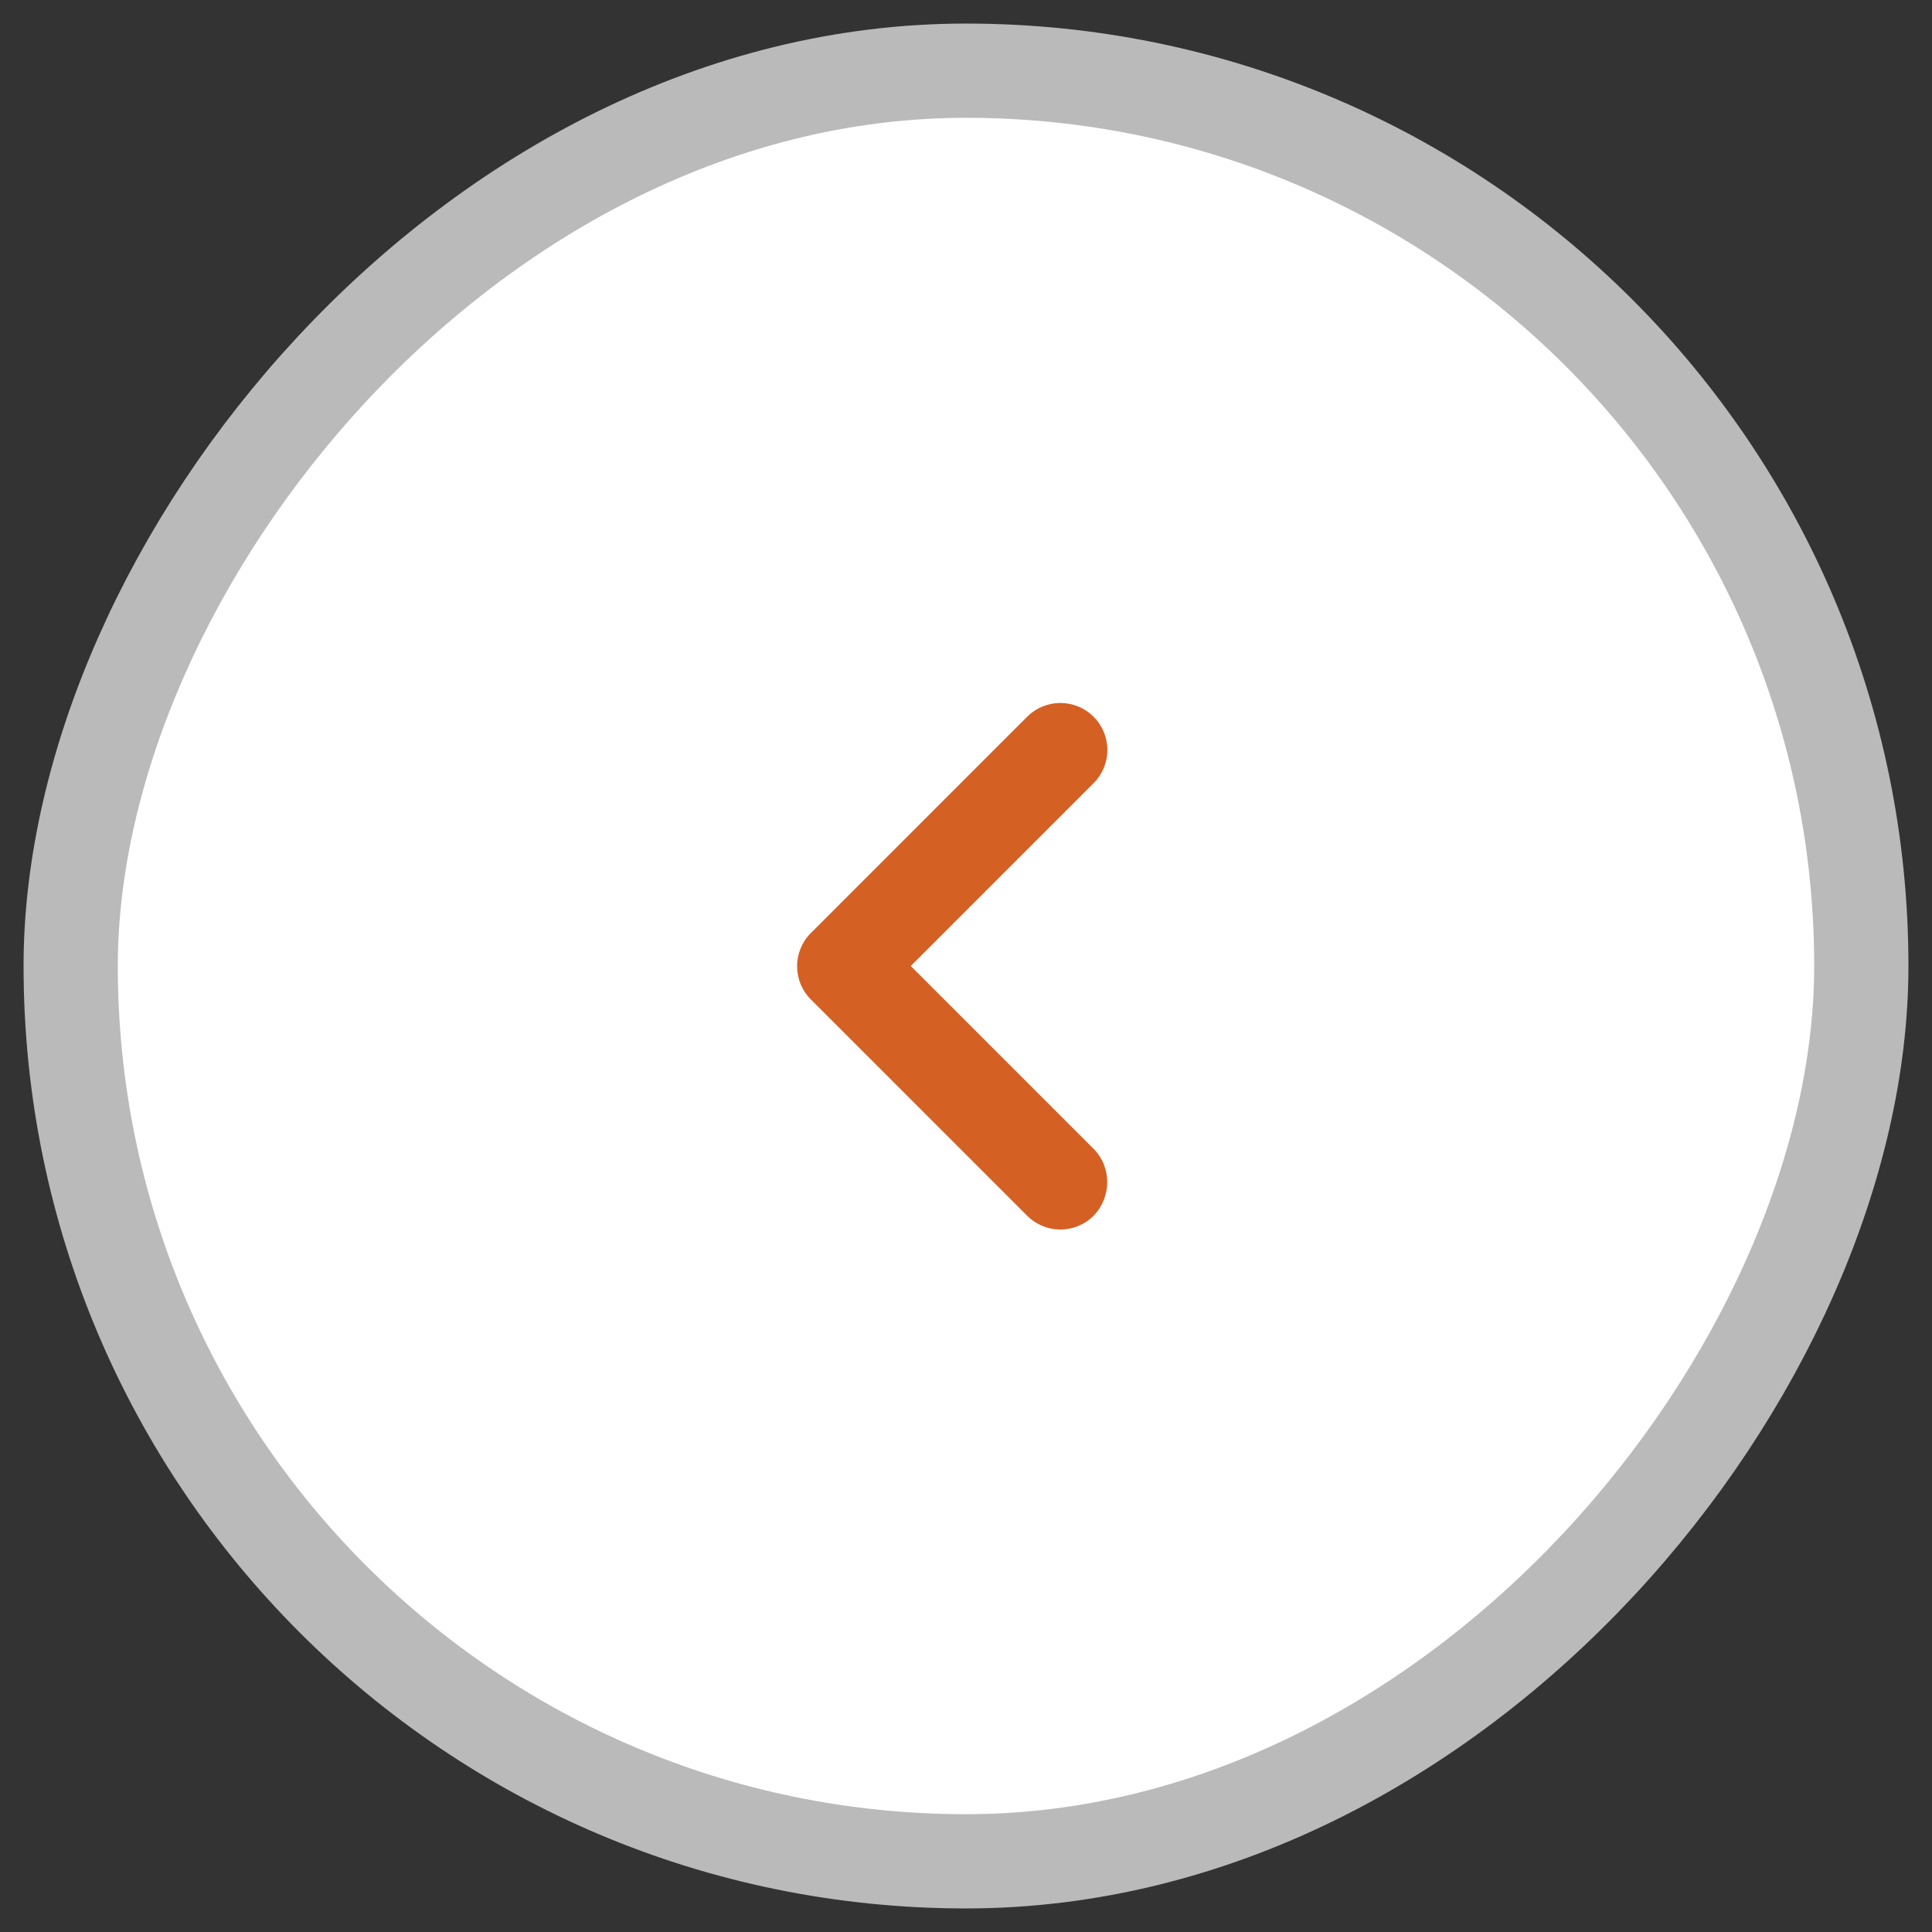 <svg width="41" height="41" viewBox="0 0 41 41" fill="none" xmlns="http://www.w3.org/2000/svg">
<rect x="0" y="0" width="41" height="41" fill="#333333" stroke="none"/>
<rect x="-1" y="1" width="38" height="38" rx="19" transform="matrix(-1 0 0 1 38.5 0.5)" fill="white"/>
<path d="M23.208 24.38L19.328 20.5L23.208 16.62C23.301 16.527 23.374 16.418 23.424 16.297C23.474 16.176 23.5 16.046 23.5 15.915C23.5 15.784 23.474 15.654 23.424 15.533C23.374 15.412 23.301 15.303 23.208 15.21C23.115 15.117 23.006 15.044 22.884 14.994C22.764 14.944 22.634 14.918 22.503 14.918C22.372 14.918 22.242 14.944 22.121 14.994C22 15.044 21.891 15.117 21.798 15.21L17.208 19.8C16.818 20.19 16.818 20.82 17.208 21.21L21.798 25.8C21.89 25.893 22 25.966 22.121 26.016C22.242 26.067 22.372 26.092 22.503 26.092C22.634 26.092 22.764 26.067 22.885 26.016C23.006 25.966 23.116 25.893 23.208 25.8C23.588 25.41 23.598 24.77 23.208 24.38Z" fill="#D56023"/>
<rect x="-1" y="1" width="38" height="38" rx="19" transform="matrix(-1 0 0 1 38.5 0.5)" stroke="#BABABA" stroke-width="2"/>
</svg>
